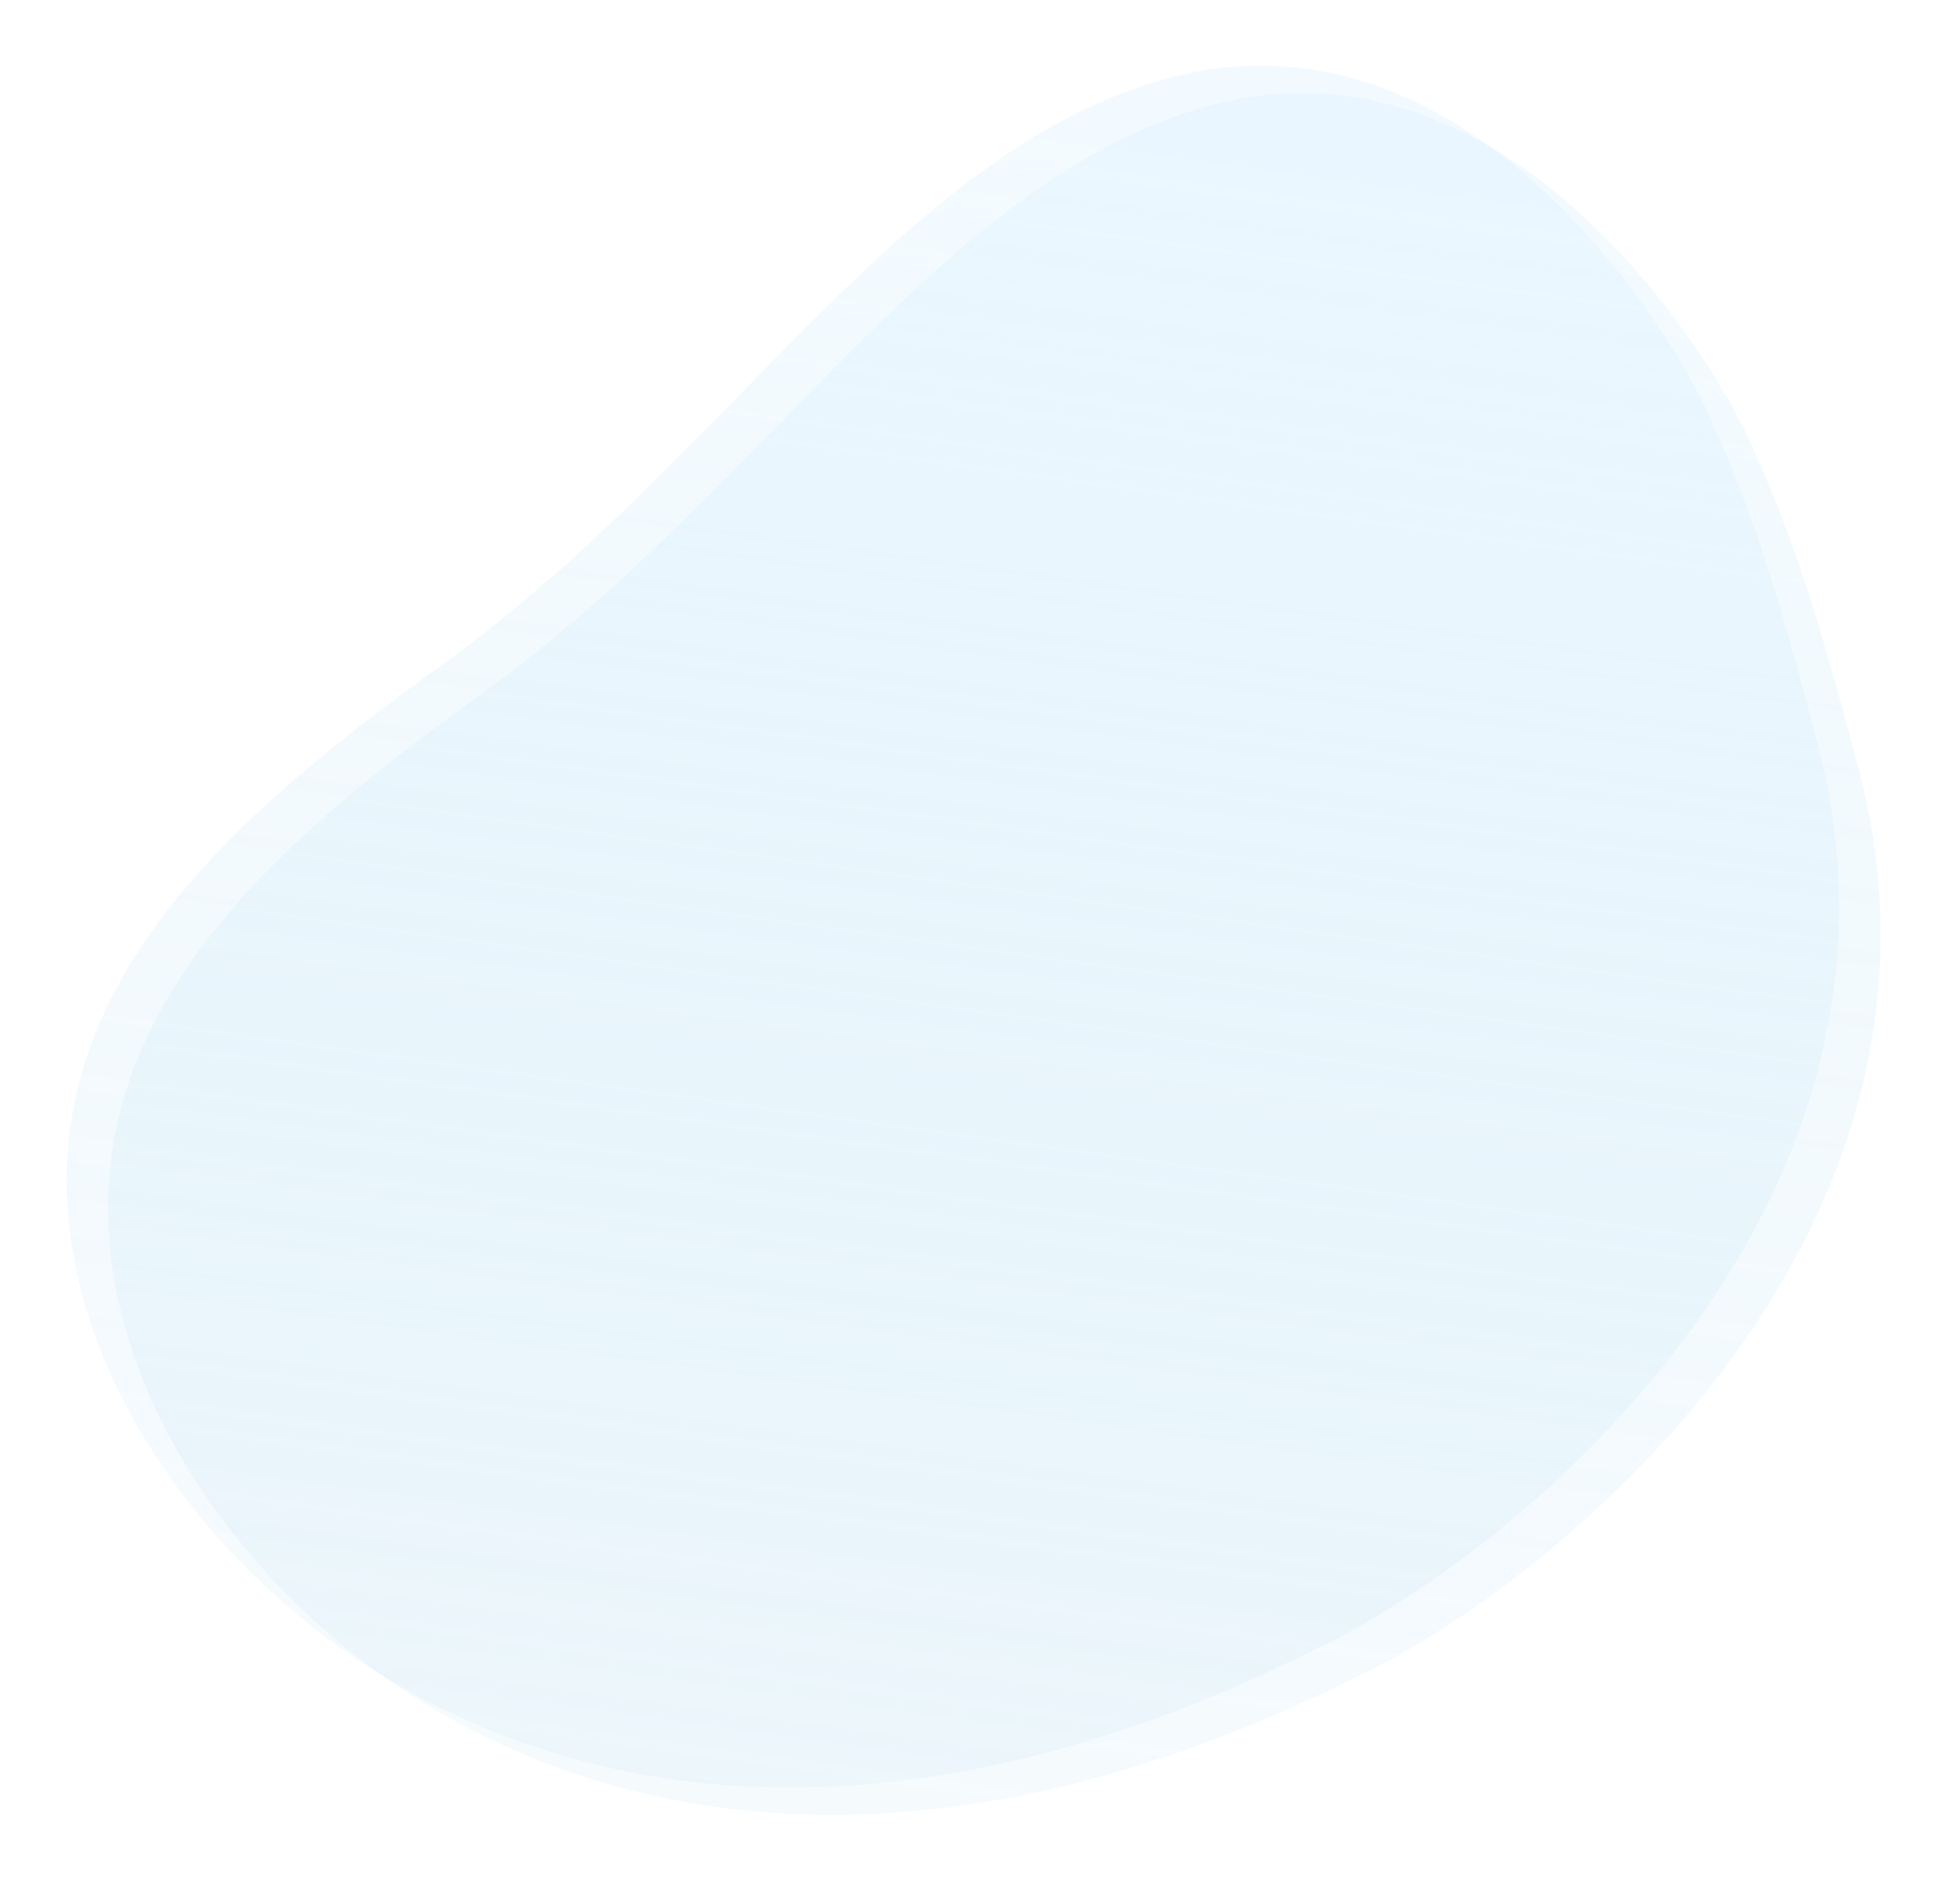 <svg xmlns="http://www.w3.org/2000/svg" xmlns:xlink="http://www.w3.org/1999/xlink"
     width="910" height="890" viewBox="0 0 910 890">
    <defs>
        <style>
            .cls-1,.cls-2{opacity:0.3;isolation:isolate;}.cls-1{fill:url(#gradient);}.cls-2{fill:url(#gradient_2);}
        </style>
        <linearGradient id="gradient" x1="524.02" y1="882.91" x2="414.51" y2="89.95"
                        gradientTransform="matrix(1, 0, 0, -1, 0, 958.5)" gradientUnits="userSpaceOnUse">
            <stop offset="0" stop-color="#c1e7ff" stop-opacity="0.61"/>
            <stop offset="1" stop-color="#81c5e7" stop-opacity="0.25"/>
        </linearGradient>
        <linearGradient id="gradient_2" x1="504.58" y1="895.73" x2="395.07" y2="102.77"
                        xlink:href="#gradient"/>
    </defs>
    <path class="cls-1"
          d="M818.7,208c20.2,45.4,30.5,77.8,49.8,150.5,59.2,222.6-147.6,385.6-236.7,426.4C305,947.3,101.2,762.4,59.9,625.3s60.8-225.9,165.8-301.5C359.2,227.7,440,83.6,565.1,49.4,702.8,11.8,798.6,162.5,818.7,208Z"/>
    <path class="cls-2"
          d="M799.3,195.1c20.2,45.5,30.5,77.9,49.8,150.6,59.1,222.6-147.7,385.6-236.8,426.4C285.6,934.5,81.7,749.6,40.5,612.5S101.3,386.6,206.3,311C339.8,214.9,420.5,70.8,545.6,36.6,683.4-1,779.1,149.7,799.3,195.1Z"/>
</svg>